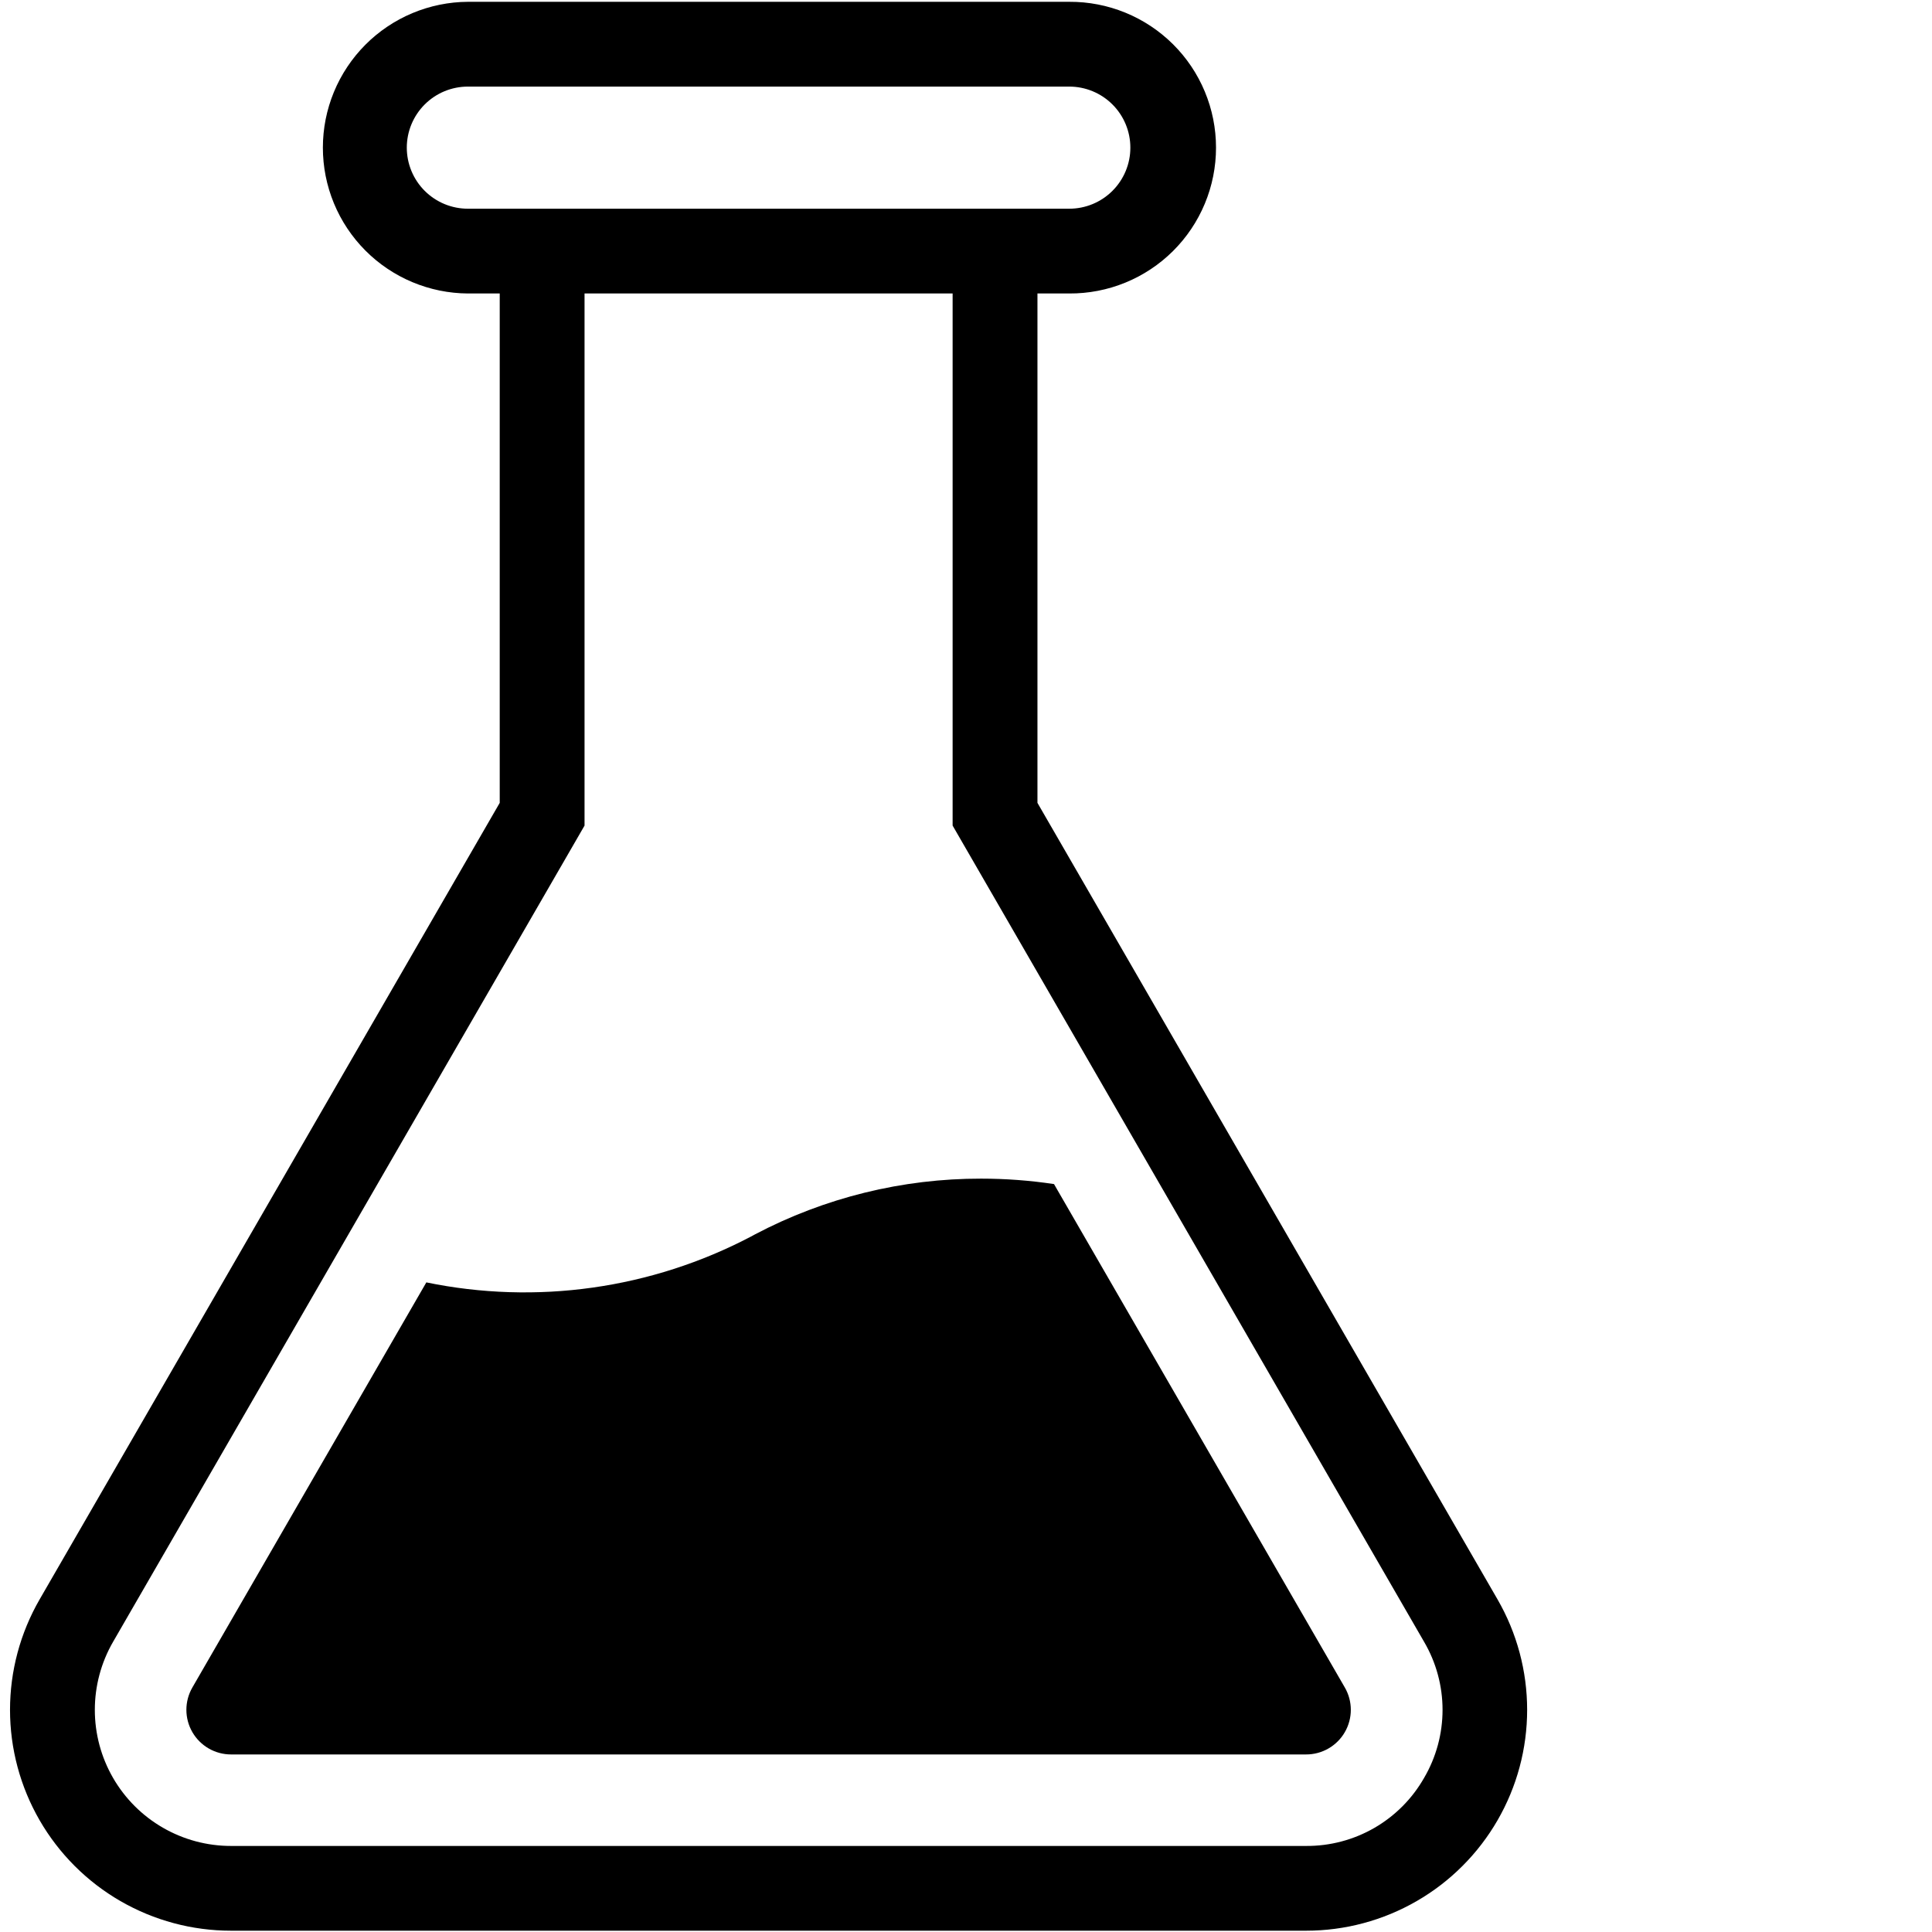 <svg xmlns="http://www.w3.org/2000/svg" xmlns:xlink="http://www.w3.org/1999/xlink" width="1080" zoomAndPan="magnify" viewBox="0 0 810 810" height="1080" preserveAspectRatio="xMidYMid meet" version="1.0"><path fill="#000000" d="M 627.852 670.562 L 434.957 336.605 L 434.957 123.043 L 448.289 123.043 C 450.301 123.055 452.305 122.969 454.309 122.781 C 456.309 122.594 458.297 122.312 460.273 121.93 C 462.246 121.547 464.199 121.07 466.125 120.496 C 468.051 119.922 469.945 119.254 471.809 118.492 C 473.668 117.73 475.488 116.879 477.266 115.941 C 479.043 115 480.77 113.973 482.445 112.863 C 484.121 111.754 485.738 110.562 487.297 109.293 C 488.855 108.023 490.352 106.68 491.777 105.262 C 493.203 103.844 494.555 102.359 495.836 100.809 C 497.113 99.258 498.316 97.648 499.438 95.98 C 500.559 94.312 501.594 92.594 502.543 90.82 C 503.496 89.051 504.355 87.238 505.129 85.383 C 505.902 83.523 506.582 81.637 507.168 79.715 C 507.754 77.789 508.242 75.844 508.637 73.871 C 509.031 71.902 509.324 69.914 509.523 67.914 C 509.723 65.914 509.82 63.91 509.82 61.898 C 509.82 59.891 509.723 57.883 509.523 55.883 C 509.324 53.883 509.031 51.898 508.637 49.926 C 508.242 47.957 507.754 46.008 507.168 44.086 C 506.582 42.164 505.902 40.273 505.129 38.418 C 504.355 36.562 503.496 34.75 502.543 32.977 C 501.594 31.207 500.559 29.484 499.438 27.816 C 498.316 26.148 497.113 24.539 495.836 22.988 C 494.555 21.438 493.203 19.953 491.777 18.535 C 490.352 17.121 488.855 15.777 487.297 14.508 C 485.738 13.234 484.121 12.047 482.445 10.934 C 480.77 9.824 479.043 8.801 477.266 7.859 C 475.488 6.918 473.668 6.066 471.809 5.309 C 469.945 4.547 468.051 3.879 466.125 3.305 C 464.199 2.73 462.246 2.25 460.273 1.871 C 458.297 1.488 456.309 1.203 454.309 1.016 C 452.305 0.832 450.301 0.746 448.289 0.758 L 196.18 0.758 C 194.184 0.77 192.195 0.875 190.207 1.082 C 188.223 1.289 186.254 1.594 184.297 1.992 C 182.34 2.391 180.41 2.887 178.504 3.473 C 176.594 4.062 174.723 4.742 172.879 5.512 C 171.039 6.285 169.242 7.145 167.484 8.09 C 165.727 9.039 164.023 10.07 162.367 11.184 C 160.711 12.301 159.113 13.492 157.574 14.762 C 156.035 16.031 154.562 17.375 153.156 18.789 C 151.75 20.207 150.414 21.688 149.152 23.23 C 147.891 24.777 146.707 26.379 145.602 28.043 C 144.496 29.703 143.473 31.414 142.535 33.176 C 141.598 34.938 140.75 36.738 139.988 38.582 C 139.227 40.426 138.559 42.305 137.98 44.215 C 137.402 46.125 136.922 48.059 136.531 50.016 C 136.145 51.973 135.852 53.941 135.66 55.93 C 135.465 57.914 135.367 59.902 135.367 61.898 C 135.367 63.895 135.465 65.883 135.66 67.871 C 135.852 69.855 136.145 71.828 136.531 73.785 C 136.922 75.742 137.402 77.676 137.98 79.586 C 138.559 81.492 139.227 83.371 139.988 85.215 C 140.75 87.059 141.598 88.863 142.535 90.625 C 143.473 92.383 144.496 94.098 145.602 95.758 C 146.707 97.418 147.891 99.023 149.152 100.566 C 150.414 102.113 151.75 103.594 153.156 105.008 C 154.562 106.422 156.035 107.766 157.574 109.035 C 159.113 110.309 160.711 111.5 162.367 112.613 C 164.023 113.727 165.727 114.758 167.484 115.707 C 169.242 116.656 171.039 117.516 172.879 118.285 C 174.723 119.059 176.594 119.738 178.504 120.324 C 180.41 120.914 182.34 121.406 184.297 121.809 C 186.254 122.207 188.223 122.508 190.207 122.715 C 192.195 122.922 194.184 123.031 196.18 123.043 L 209.512 123.043 L 209.512 336.605 L 16.609 670.562 C 15.598 672.312 14.645 674.094 13.75 675.906 C 12.859 677.719 12.023 679.559 11.25 681.426 C 10.477 683.293 9.766 685.184 9.113 687.098 C 8.465 689.012 7.879 690.945 7.355 692.895 C 6.832 694.848 6.375 696.816 5.98 698.797 C 5.586 700.777 5.254 702.77 4.992 704.773 C 4.727 706.777 4.531 708.789 4.398 710.805 C 4.266 712.82 4.199 714.84 4.199 716.859 C 4.199 718.883 4.266 720.898 4.398 722.918 C 4.531 724.934 4.727 726.941 4.992 728.945 C 5.254 730.949 5.586 732.941 5.98 734.926 C 6.375 736.906 6.832 738.871 7.355 740.824 C 7.879 742.777 8.465 744.711 9.117 746.625 C 9.766 748.535 10.477 750.426 11.25 752.293 C 12.023 754.16 12.859 756 13.754 757.812 C 14.648 759.625 15.598 761.406 16.609 763.156 C 17.621 764.906 18.688 766.621 19.812 768.301 C 20.934 769.98 22.113 771.625 23.344 773.227 C 24.574 774.832 25.855 776.391 27.188 777.91 C 28.52 779.43 29.902 780.902 31.332 782.332 C 32.762 783.762 34.234 785.141 35.758 786.477 C 37.277 787.809 38.84 789.09 40.441 790.32 C 42.047 791.551 43.688 792.727 45.371 793.848 C 47.051 794.973 48.766 796.039 50.516 797.047 C 52.27 798.059 54.051 799.012 55.863 799.902 C 57.676 800.797 59.516 801.633 61.383 802.406 C 63.254 803.18 65.145 803.891 67.059 804.539 C 68.973 805.188 70.906 805.773 72.859 806.297 C 74.812 806.82 76.781 807.281 78.762 807.676 C 80.746 808.07 82.738 808.398 84.742 808.66 C 86.746 808.926 88.758 809.125 90.777 809.254 C 92.793 809.387 94.812 809.453 96.836 809.453 L 547.625 809.453 C 549.648 809.453 551.668 809.387 553.684 809.254 C 555.703 809.125 557.711 808.926 559.715 808.66 C 561.723 808.398 563.715 808.07 565.699 807.676 C 567.68 807.281 569.648 806.82 571.602 806.297 C 573.555 805.773 575.488 805.188 577.402 804.539 C 579.316 803.891 581.207 803.18 583.074 802.406 C 584.941 801.633 586.785 800.797 588.598 799.902 C 590.41 799.012 592.191 798.059 593.941 797.047 C 595.695 796.039 597.41 794.973 599.09 793.848 C 600.773 792.727 602.414 791.551 604.02 790.32 C 605.621 789.09 607.184 787.809 608.703 786.477 C 610.223 785.141 611.699 783.762 613.129 782.332 C 614.559 780.902 615.938 779.43 617.273 777.91 C 618.605 776.391 619.887 774.832 621.117 773.227 C 622.348 771.625 623.527 769.98 624.648 768.301 C 625.773 766.621 626.84 764.906 627.852 763.156 C 628.859 761.406 629.812 759.625 630.707 757.812 C 631.602 756 632.434 754.16 633.211 752.293 C 633.984 750.426 634.695 748.535 635.344 746.625 C 635.996 744.711 636.582 742.777 637.105 740.824 C 637.629 738.875 638.086 736.906 638.48 734.926 C 638.875 732.941 639.203 730.949 639.469 728.945 C 639.73 726.941 639.93 724.934 640.062 722.918 C 640.195 720.898 640.262 718.883 640.262 716.859 C 640.262 714.84 640.195 712.82 640.062 710.805 C 639.93 708.789 639.73 706.777 639.469 704.773 C 639.203 702.77 638.875 700.777 638.48 698.797 C 638.086 696.816 637.629 694.848 637.105 692.895 C 636.582 690.945 635.996 689.012 635.344 687.098 C 634.695 685.184 633.984 683.293 633.211 681.426 C 632.438 679.559 631.602 677.719 630.707 675.906 C 629.812 674.094 628.863 672.312 627.852 670.562 Z M 196.18 87.5 C 195.34 87.5 194.504 87.461 193.668 87.379 C 192.832 87.297 192.004 87.176 191.18 87.012 C 190.359 86.848 189.547 86.645 188.742 86.402 C 187.938 86.16 187.148 85.879 186.375 85.559 C 185.598 85.238 184.84 84.879 184.102 84.484 C 183.359 84.09 182.641 83.66 181.941 83.191 C 181.246 82.727 180.57 82.227 179.922 81.695 C 179.273 81.164 178.652 80.602 178.059 80.008 C 177.465 79.418 176.902 78.797 176.371 78.148 C 175.836 77.5 175.34 76.828 174.871 76.129 C 174.406 75.434 173.973 74.715 173.578 73.973 C 173.184 73.234 172.824 72.477 172.504 71.703 C 172.184 70.926 171.898 70.141 171.656 69.336 C 171.414 68.535 171.207 67.723 171.043 66.898 C 170.879 66.074 170.758 65.246 170.676 64.414 C 170.594 63.578 170.551 62.742 170.551 61.902 C 170.551 61.062 170.594 60.227 170.676 59.391 C 170.758 58.559 170.879 57.73 171.043 56.906 C 171.207 56.082 171.414 55.27 171.656 54.469 C 171.898 53.664 172.184 52.879 172.504 52.102 C 172.824 51.328 173.184 50.57 173.578 49.832 C 173.973 49.09 174.406 48.371 174.871 47.676 C 175.34 46.977 175.836 46.305 176.371 45.656 C 176.902 45.008 177.465 44.387 178.059 43.797 C 178.652 43.203 179.273 42.641 179.922 42.109 C 180.57 41.578 181.246 41.078 181.941 40.613 C 182.641 40.145 183.359 39.715 184.102 39.32 C 184.84 38.926 185.598 38.566 186.375 38.246 C 187.148 37.926 187.938 37.645 188.742 37.402 C 189.547 37.16 190.359 36.957 191.18 36.793 C 192.004 36.629 192.832 36.508 193.668 36.426 C 194.504 36.344 195.34 36.305 196.18 36.305 L 448.281 36.305 C 449.117 36.305 449.957 36.344 450.789 36.426 C 451.625 36.508 452.457 36.629 453.277 36.793 C 454.102 36.957 454.914 37.16 455.719 37.402 C 456.52 37.645 457.309 37.926 458.086 38.246 C 458.859 38.566 459.617 38.926 460.359 39.32 C 461.098 39.715 461.816 40.145 462.516 40.613 C 463.215 41.078 463.887 41.578 464.535 42.109 C 465.184 42.641 465.809 43.203 466.398 43.797 C 466.992 44.387 467.559 45.008 468.09 45.656 C 468.621 46.305 469.121 46.977 469.586 47.676 C 470.055 48.371 470.484 49.09 470.883 49.832 C 471.277 50.57 471.637 51.328 471.957 52.102 C 472.277 52.879 472.559 53.664 472.805 54.469 C 473.047 55.27 473.25 56.082 473.414 56.906 C 473.578 57.73 473.703 58.559 473.785 59.391 C 473.867 60.227 473.906 61.062 473.906 61.902 C 473.906 62.742 473.867 63.578 473.785 64.414 C 473.703 65.246 473.578 66.074 473.414 66.898 C 473.25 67.723 473.047 68.535 472.805 69.336 C 472.559 70.141 472.277 70.926 471.957 71.703 C 471.637 72.477 471.277 73.234 470.879 73.973 C 470.484 74.715 470.055 75.434 469.586 76.129 C 469.121 76.828 468.621 77.5 468.09 78.148 C 467.559 78.797 466.992 79.418 466.398 80.008 C 465.809 80.602 465.184 81.164 464.535 81.695 C 463.887 82.227 463.215 82.727 462.516 83.191 C 461.816 83.66 461.098 84.09 460.359 84.484 C 459.617 84.879 458.859 85.238 458.086 85.559 C 457.309 85.879 456.52 86.16 455.719 86.402 C 454.914 86.645 454.102 86.848 453.277 87.012 C 452.457 87.176 451.625 87.297 450.789 87.379 C 449.957 87.461 449.117 87.5 448.281 87.5 Z M 597.059 745.387 C 595.82 747.555 594.449 749.633 592.938 751.621 C 591.426 753.609 589.793 755.488 588.031 757.258 C 586.27 759.027 584.402 760.676 582.422 762.195 C 580.445 763.719 578.375 765.105 576.211 766.355 C 574.051 767.602 571.812 768.703 569.508 769.652 C 567.199 770.605 564.836 771.402 562.422 772.039 C 560.008 772.68 557.562 773.156 555.086 773.473 C 552.609 773.785 550.121 773.938 547.625 773.922 L 96.836 773.922 C 94.34 773.922 91.855 773.762 89.383 773.434 C 86.91 773.109 84.469 772.625 82.062 771.98 C 79.652 771.332 77.297 770.535 74.992 769.578 C 72.688 768.625 70.457 767.527 68.297 766.277 C 66.137 765.031 64.066 763.652 62.086 762.133 C 60.109 760.617 58.238 758.977 56.473 757.211 C 54.711 755.449 53.07 753.578 51.551 751.602 C 50.031 749.625 48.648 747.555 47.402 745.395 C 46.156 743.238 45.055 741.008 44.102 738.703 C 43.145 736.398 42.348 734.043 41.699 731.637 C 41.055 729.227 40.57 726.789 40.246 724.316 C 39.918 721.844 39.758 719.363 39.758 716.871 C 39.758 714.379 39.918 711.895 40.246 709.422 C 40.57 706.953 41.055 704.512 41.703 702.105 C 42.348 699.695 43.148 697.34 44.102 695.039 C 45.055 692.734 46.156 690.504 47.406 688.344 L 245.07 346.137 L 245.07 123.043 L 399.391 123.043 L 399.391 346.129 L 597.055 688.332 C 598.316 690.488 599.43 692.715 600.395 695.016 C 601.363 697.316 602.172 699.672 602.824 702.082 C 603.48 704.492 603.973 706.934 604.301 709.406 C 604.629 711.879 604.797 714.363 604.797 716.859 C 604.797 719.355 604.629 721.84 604.301 724.312 C 603.973 726.789 603.48 729.23 602.828 731.637 C 602.172 734.047 601.363 736.402 600.398 738.703 C 599.434 741.004 598.32 743.234 597.059 745.387 Z M 597.059 745.387 " fill-opacity="1" fill-rule="nonzero"/><path fill="#000000" d="M 443.438 499.105 L 441.902 496.43 C 431.773 494.91 421.586 494.148 411.34 494.148 C 403.117 494.137 394.918 494.621 386.754 495.605 C 378.586 496.59 370.512 498.066 362.523 500.035 C 354.535 502.004 346.699 504.449 339.012 507.371 C 331.32 510.293 323.84 513.672 316.562 517.504 C 316.262 517.672 315.984 517.84 315.664 517.992 C 315.344 518.141 315.066 518.309 314.766 518.477 C 309.594 521.188 304.312 523.676 298.93 525.934 C 293.543 528.195 288.07 530.219 282.512 532.008 C 276.949 533.801 271.324 535.348 265.633 536.656 C 259.938 537.965 254.203 539.023 248.418 539.84 C 242.633 540.656 236.824 541.223 230.992 541.539 C 225.16 541.855 219.324 541.922 213.488 541.738 C 207.648 541.555 201.828 541.121 196.027 540.441 C 190.227 539.758 184.469 538.828 178.746 537.648 L 176.539 541.465 L 80.645 707.5 C 80.441 707.852 80.25 708.211 80.07 708.578 C 79.887 708.945 79.719 709.316 79.562 709.695 C 79.406 710.07 79.262 710.453 79.133 710.84 C 79 711.227 78.883 711.617 78.777 712.012 C 78.672 712.406 78.578 712.801 78.5 713.203 C 78.418 713.602 78.352 714.004 78.301 714.41 C 78.246 714.816 78.207 715.223 78.18 715.629 C 78.152 716.035 78.141 716.441 78.141 716.852 C 78.141 717.258 78.152 717.668 78.18 718.074 C 78.207 718.48 78.246 718.887 78.301 719.293 C 78.352 719.699 78.418 720.102 78.5 720.5 C 78.578 720.902 78.672 721.297 78.777 721.691 C 78.883 722.086 79 722.477 79.133 722.863 C 79.266 723.25 79.406 723.633 79.562 724.008 C 79.719 724.387 79.887 724.758 80.07 725.125 C 80.25 725.492 80.441 725.852 80.645 726.203 C 80.852 726.559 81.066 726.902 81.293 727.242 C 81.52 727.582 81.758 727.914 82.008 728.238 C 82.254 728.562 82.516 728.879 82.781 729.184 C 83.051 729.492 83.332 729.789 83.621 730.078 C 83.91 730.367 84.207 730.645 84.516 730.914 C 84.82 731.184 85.137 731.441 85.461 731.691 C 85.785 731.941 86.117 732.176 86.457 732.406 C 86.797 732.633 87.141 732.848 87.496 733.051 C 87.848 733.254 88.211 733.449 88.574 733.629 C 88.941 733.809 89.312 733.977 89.691 734.133 C 90.066 734.289 90.449 734.434 90.836 734.566 C 91.223 734.695 91.613 734.812 92.008 734.922 C 92.402 735.027 92.801 735.117 93.199 735.199 C 93.602 735.277 94.004 735.344 94.41 735.398 C 94.812 735.453 95.219 735.492 95.629 735.52 C 96.035 735.547 96.441 735.559 96.852 735.559 L 547.621 735.559 C 548.027 735.559 548.438 735.547 548.844 735.52 C 549.254 735.492 549.66 735.453 550.062 735.398 C 550.469 735.344 550.871 735.277 551.273 735.199 C 551.672 735.117 552.07 735.027 552.465 734.922 C 552.859 734.816 553.25 734.695 553.637 734.566 C 554.023 734.434 554.406 734.289 554.781 734.133 C 555.16 733.977 555.531 733.809 555.898 733.629 C 556.266 733.449 556.625 733.254 556.977 733.051 C 557.332 732.848 557.68 732.633 558.02 732.406 C 558.355 732.18 558.688 731.941 559.012 731.691 C 559.336 731.445 559.652 731.184 559.961 730.914 C 560.266 730.645 560.566 730.367 560.852 730.078 C 561.141 729.789 561.422 729.492 561.691 729.184 C 561.961 728.879 562.219 728.562 562.469 728.238 C 562.715 727.914 562.953 727.582 563.18 727.246 C 563.406 726.906 563.625 726.559 563.828 726.203 C 564.031 725.852 564.223 725.492 564.406 725.125 C 564.586 724.758 564.754 724.387 564.91 724.012 C 565.066 723.633 565.211 723.25 565.34 722.863 C 565.473 722.477 565.59 722.086 565.699 721.691 C 565.805 721.301 565.895 720.902 565.977 720.5 C 566.055 720.102 566.121 719.699 566.176 719.293 C 566.227 718.891 566.27 718.484 566.297 718.074 C 566.32 717.668 566.336 717.262 566.336 716.852 C 566.336 716.445 566.32 716.035 566.297 715.629 C 566.27 715.223 566.23 714.816 566.176 714.41 C 566.121 714.004 566.055 713.602 565.977 713.203 C 565.895 712.801 565.805 712.406 565.699 712.012 C 565.594 711.617 565.473 711.227 565.344 710.84 C 565.211 710.453 565.066 710.07 564.91 709.695 C 564.754 709.316 564.586 708.945 564.406 708.578 C 564.227 708.211 564.031 707.852 563.828 707.5 Z M 443.438 499.105 " fill-opacity="1" fill-rule="nonzero"/></svg>